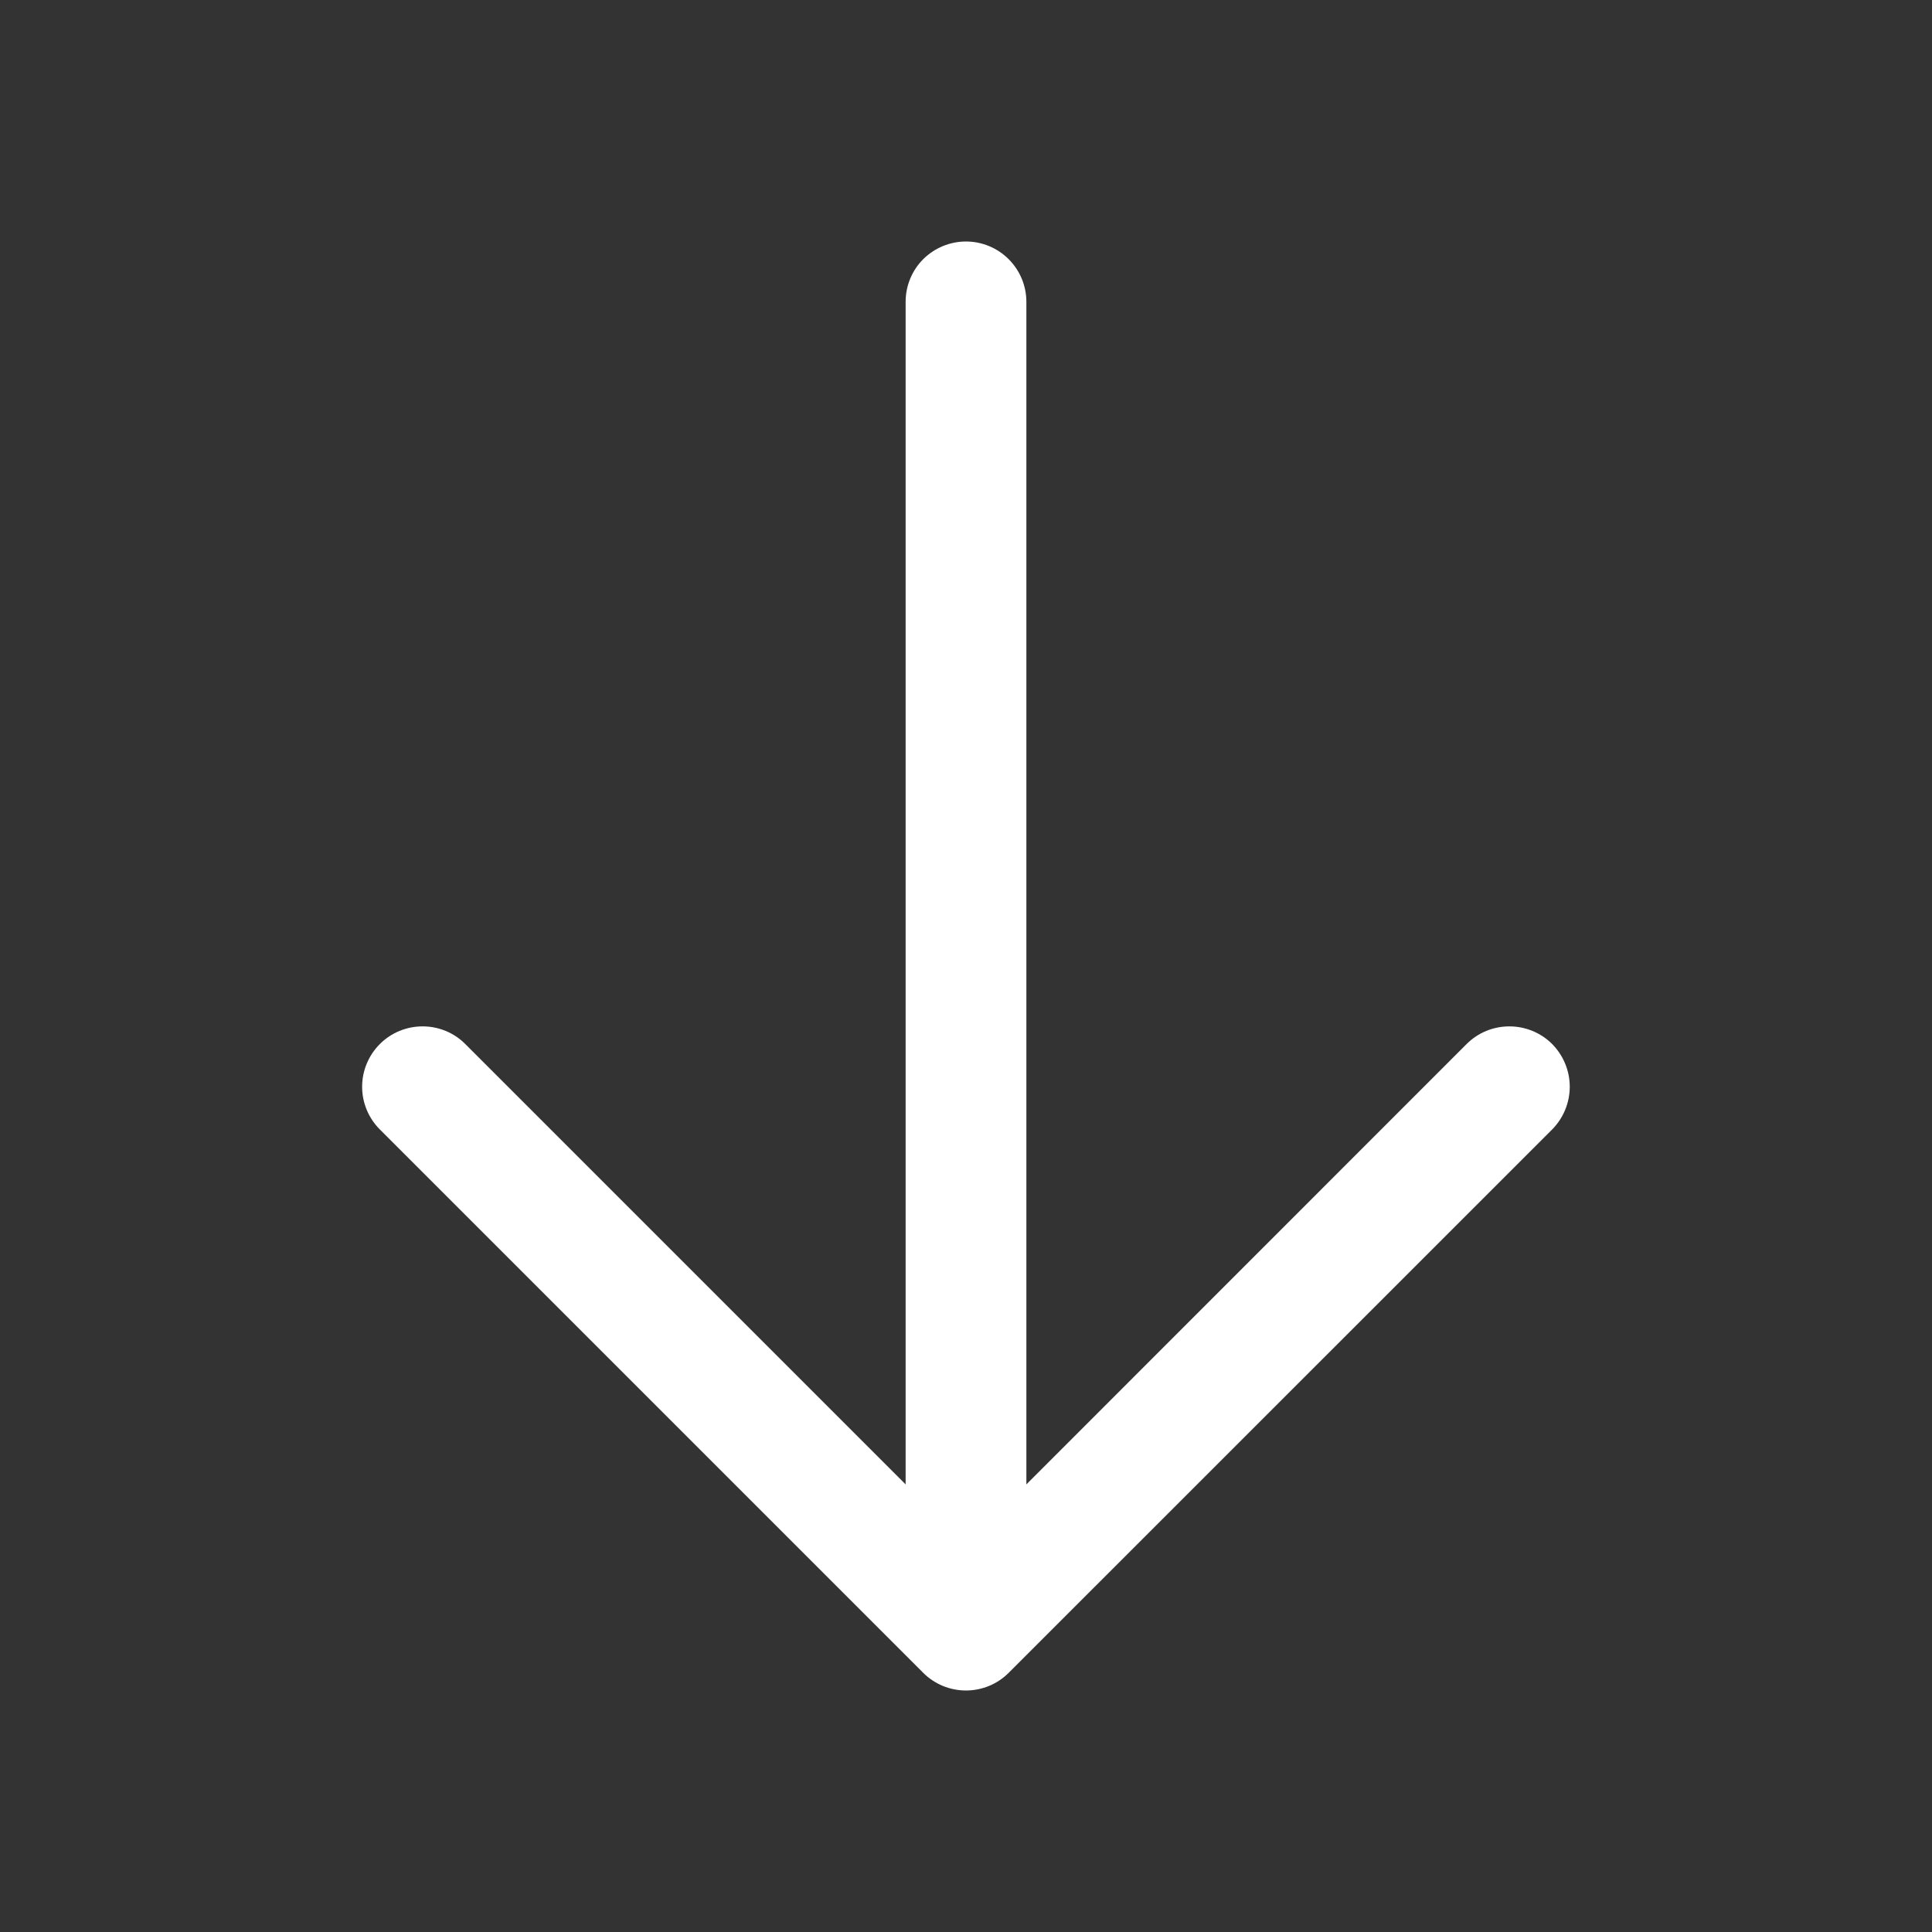 <?xml version="1.0" encoding="UTF-8"?> <svg xmlns="http://www.w3.org/2000/svg" width="16" height="16" viewBox="0 0 16 16" fill="none"><rect x="0" y="0" width="16" height="16" fill="#333333" stroke="none"/><path d="M7.646 13.854L3.146 9.354C3.052 9.26 2.999 9.133 2.999 9C2.999 8.867 3.052 8.74 3.146 8.646C3.24 8.552 3.367 8.5 3.5 8.5C3.632 8.5 3.76 8.552 3.853 8.646L7.5 12.293L7.5 2.5C7.5 2.367 7.552 2.24 7.646 2.146C7.74 2.053 7.867 2 8 2C8.132 2 8.26 2.053 8.353 2.146C8.447 2.24 8.5 2.367 8.5 2.5L8.5 12.293L12.146 8.646C12.24 8.552 12.367 8.5 12.5 8.5C12.632 8.5 12.76 8.552 12.854 8.646C12.947 8.74 13 8.867 13 9C13 9.133 12.947 9.26 12.854 9.354L8.353 13.854C8.307 13.9 8.252 13.937 8.191 13.962C8.13 13.987 8.065 14 8 14C7.934 14 7.869 13.987 7.808 13.962C7.748 13.937 7.692 13.9 7.646 13.854Z" fill="white"></path></svg> 